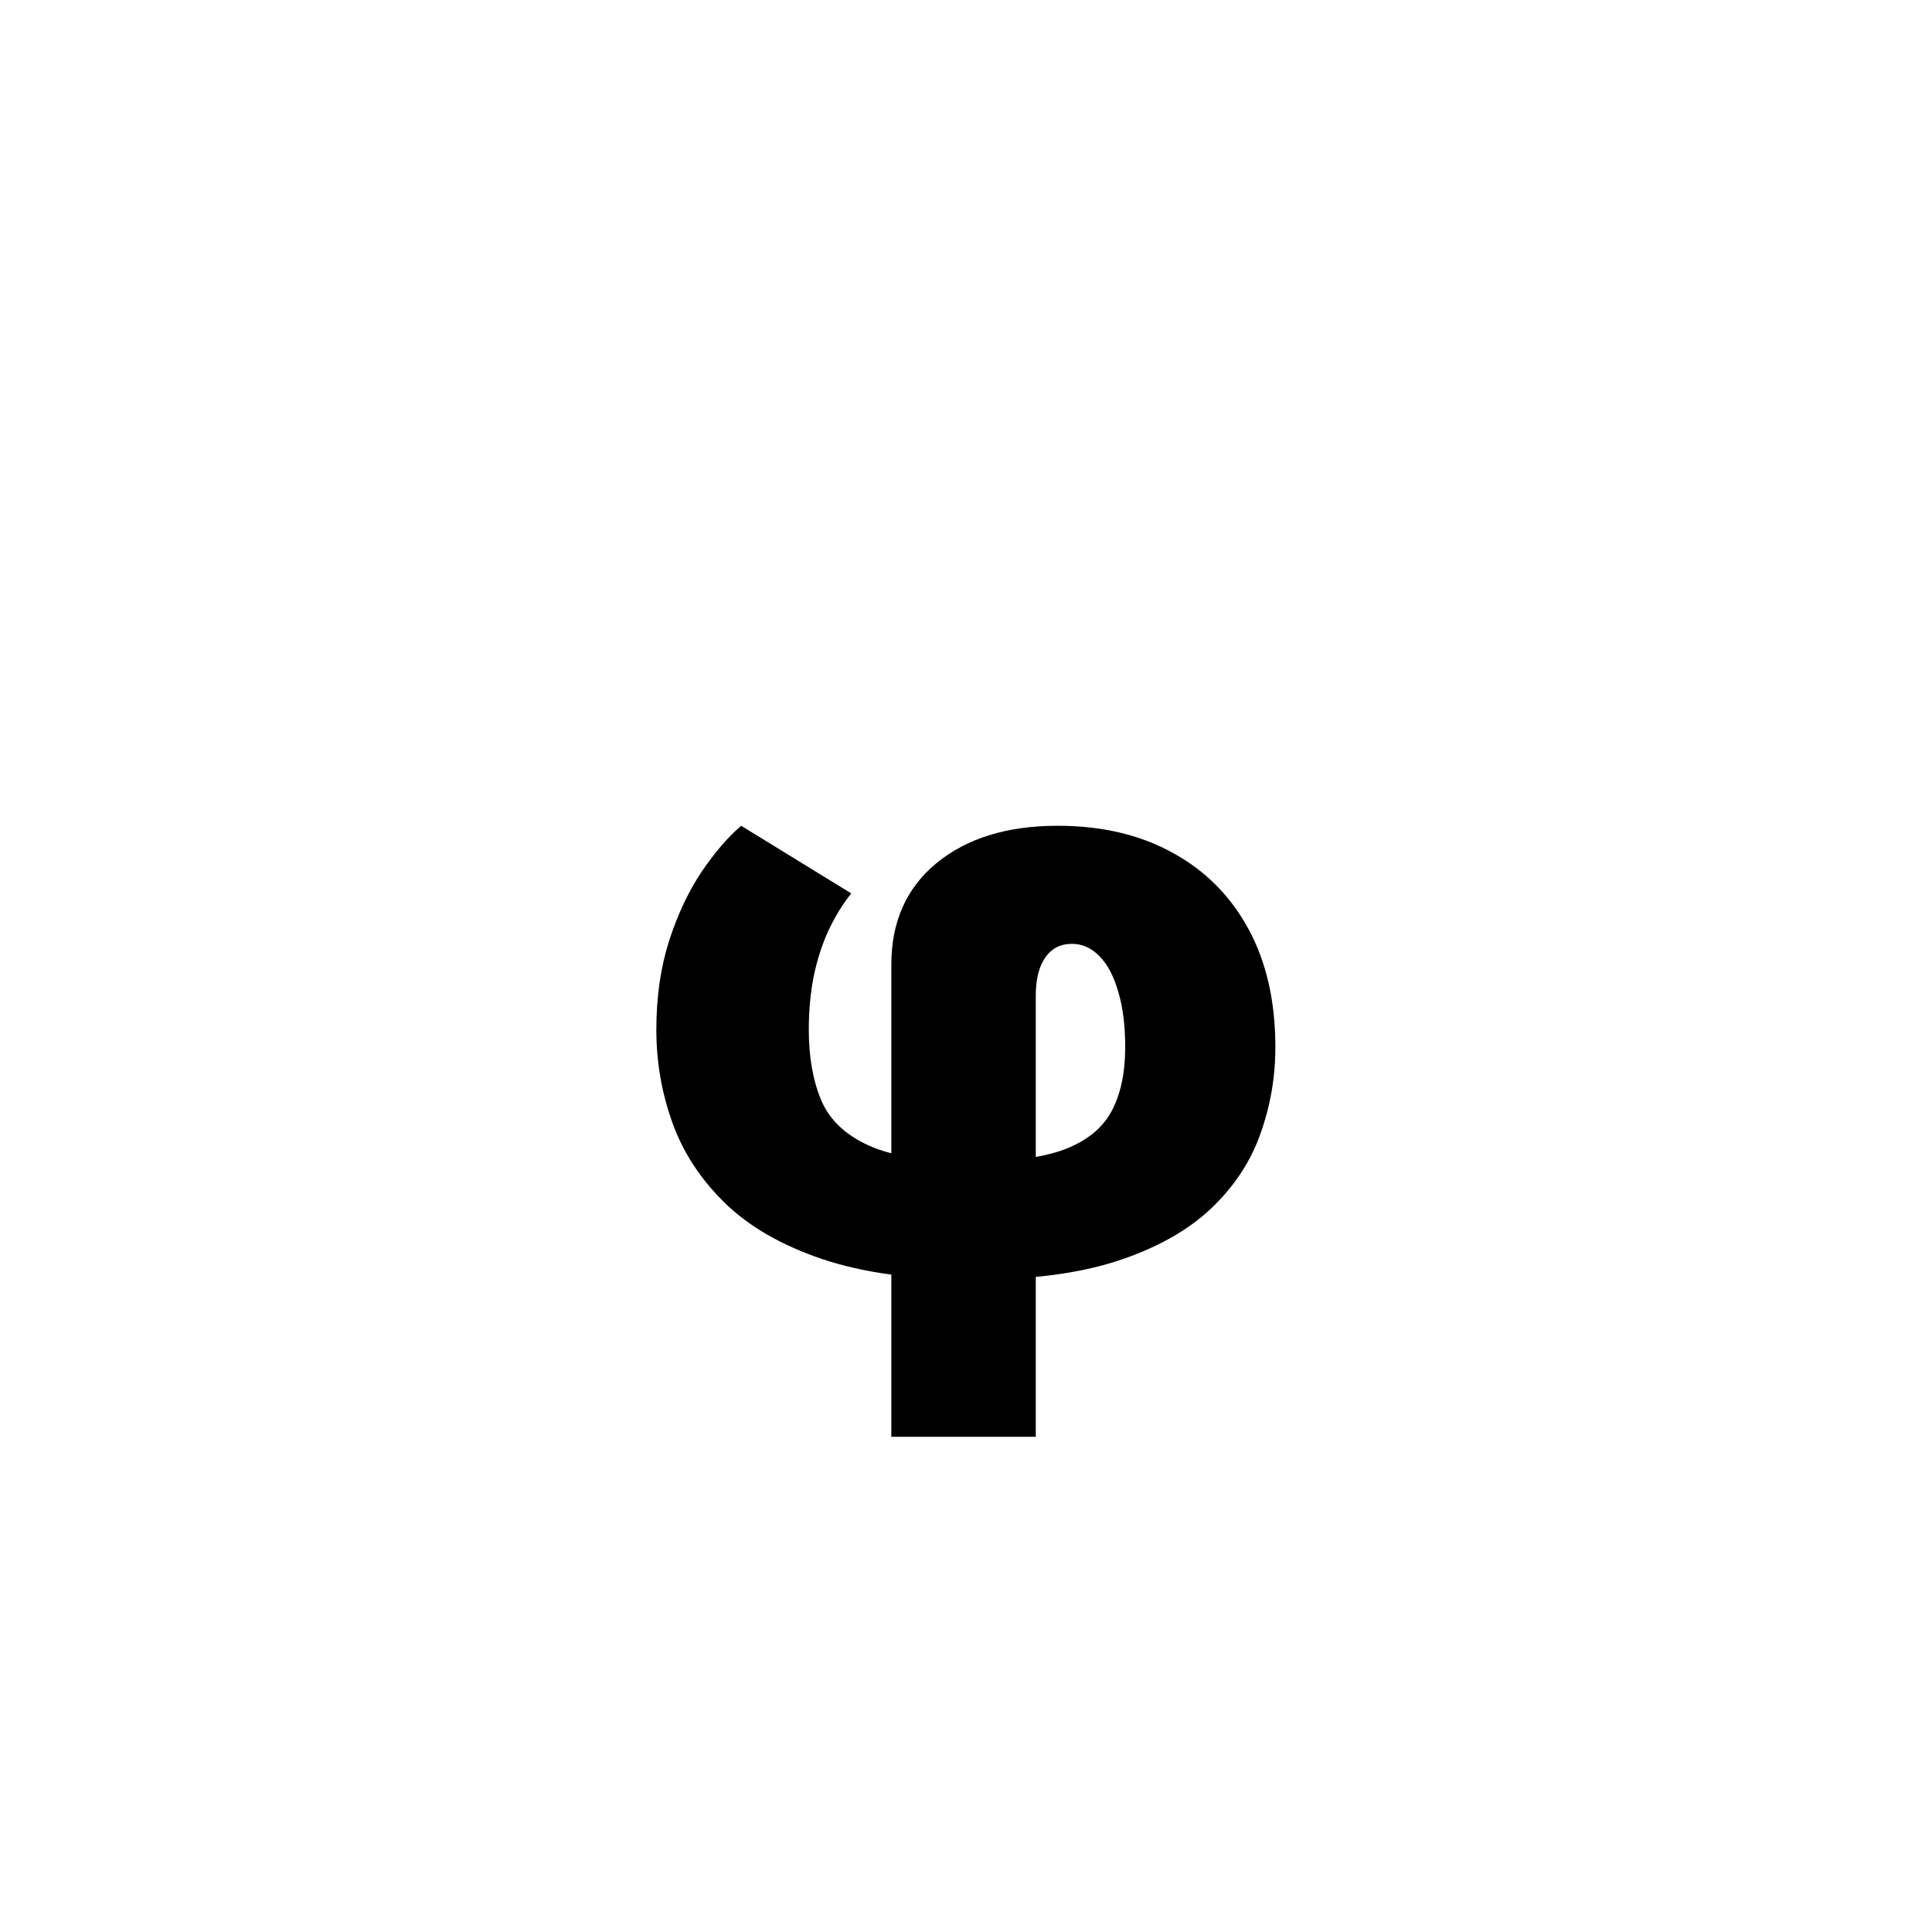 <?xml version="1.0" encoding="UTF-8"?> <svg xmlns="http://www.w3.org/2000/svg" width="79" height="79" viewBox="0 0 79 79" fill="none"> <rect width="79" height="79" fill="white"></rect> <path d="M36.447 58.75V39.438C36.447 37.688 37.065 36.305 38.299 35.289C39.541 34.273 41.19 33.766 43.244 33.766C45.049 33.766 46.615 34.133 47.943 34.867C49.279 35.594 50.315 36.633 51.049 37.984C51.783 39.336 52.15 40.945 52.15 42.812C52.15 44.055 51.943 45.246 51.529 46.387C51.123 47.527 50.447 48.543 49.502 49.434C48.557 50.324 47.291 51.031 45.705 51.555C44.127 52.07 42.166 52.328 39.822 52.328C37.361 52.328 35.295 52.047 33.623 51.484C31.959 50.922 30.631 50.156 29.639 49.188C28.646 48.219 27.932 47.125 27.494 45.906C27.057 44.688 26.838 43.422 26.838 42.109C26.838 40.781 27.01 39.574 27.354 38.488C27.705 37.402 28.146 36.461 28.678 35.664C29.217 34.867 29.76 34.234 30.307 33.766L34.807 36.531C34.447 36.984 34.135 37.496 33.869 38.066C33.611 38.629 33.412 39.25 33.272 39.93C33.139 40.602 33.072 41.328 33.072 42.109C33.072 43.219 33.24 44.176 33.576 44.98C33.912 45.785 34.565 46.406 35.533 46.844C36.502 47.281 37.932 47.5 39.822 47.5C41.4 47.5 42.639 47.332 43.537 46.996C44.435 46.652 45.072 46.137 45.447 45.449C45.822 44.754 46.01 43.875 46.01 42.812C46.01 41.938 45.916 41.188 45.728 40.562C45.549 39.93 45.295 39.445 44.967 39.109C44.639 38.766 44.26 38.594 43.83 38.594C43.361 38.594 42.998 38.781 42.74 39.156C42.482 39.531 42.353 40.047 42.353 40.703V58.75H36.447Z" fill="black"></path> </svg> 
